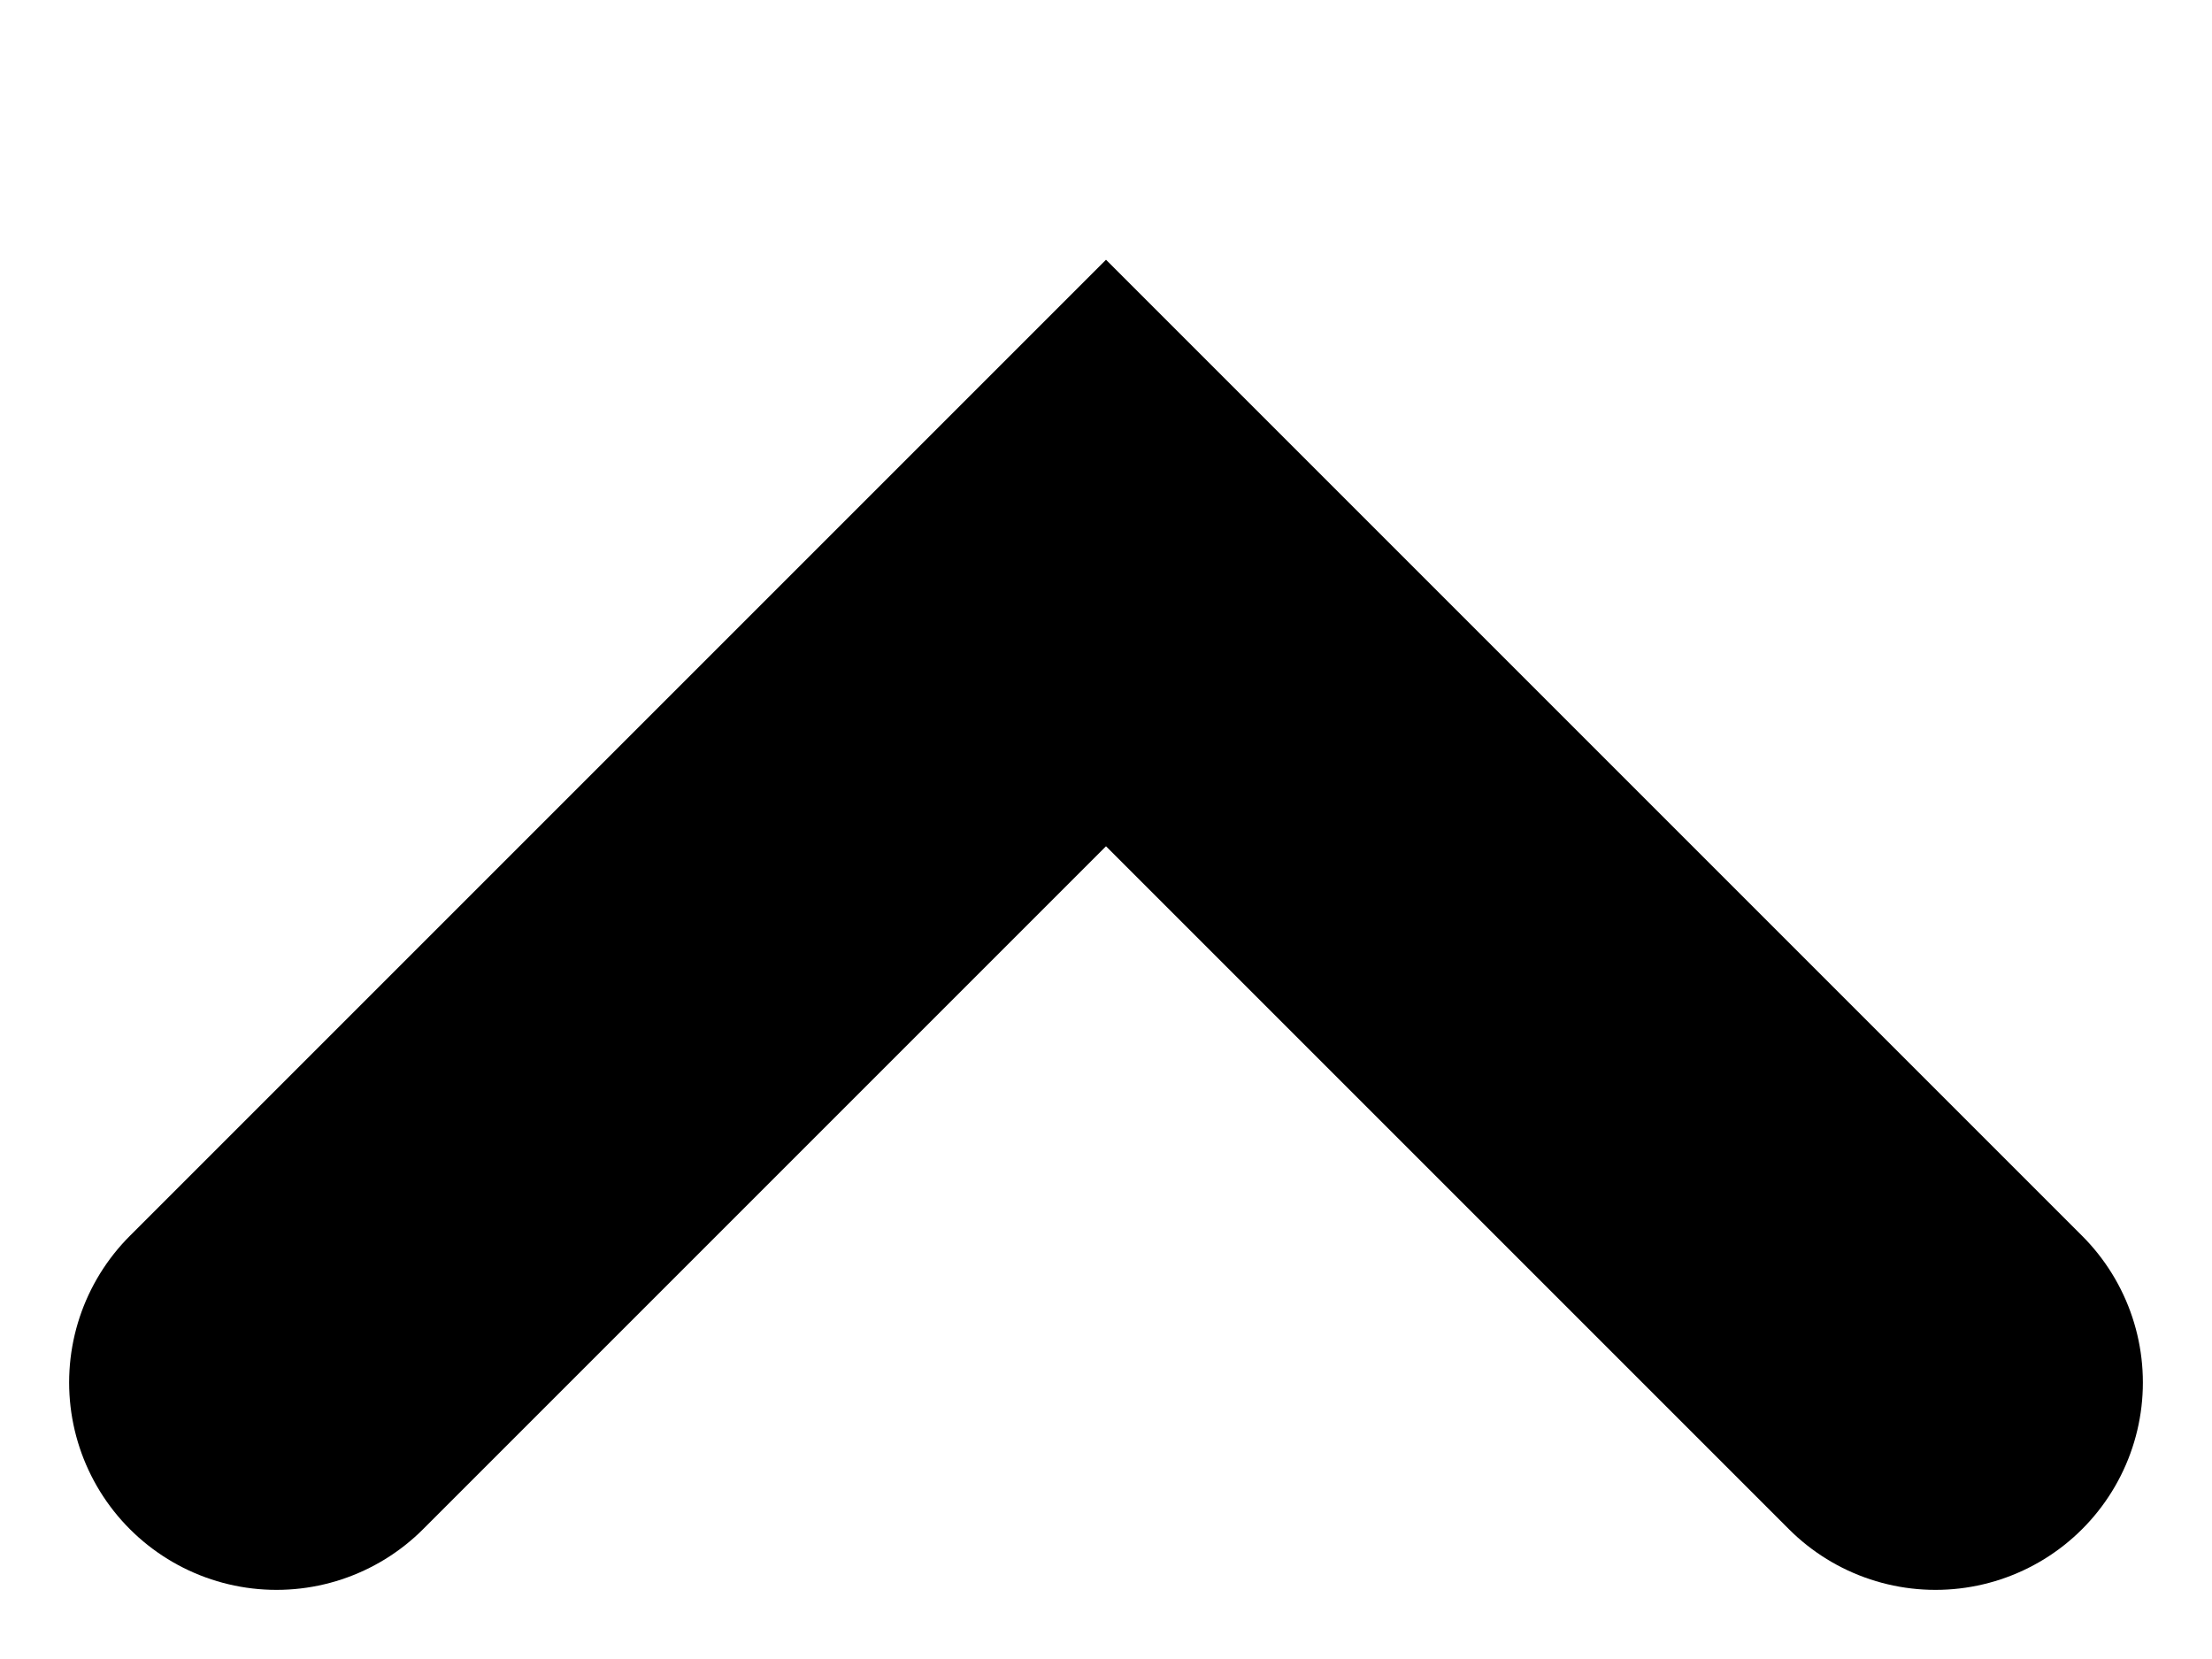 <?xml version="1.0" encoding="utf-8"?>
<svg xmlns="http://www.w3.org/2000/svg" fill="none" height="100%" overflow="visible" preserveAspectRatio="none" style="display: block;" viewBox="0 0 8 6" width="100%">
<path d="M1 5L4 2L7 5" id="Vector" stroke="black" stroke-linecap="round" stroke-width="1.5"/>
</svg>
